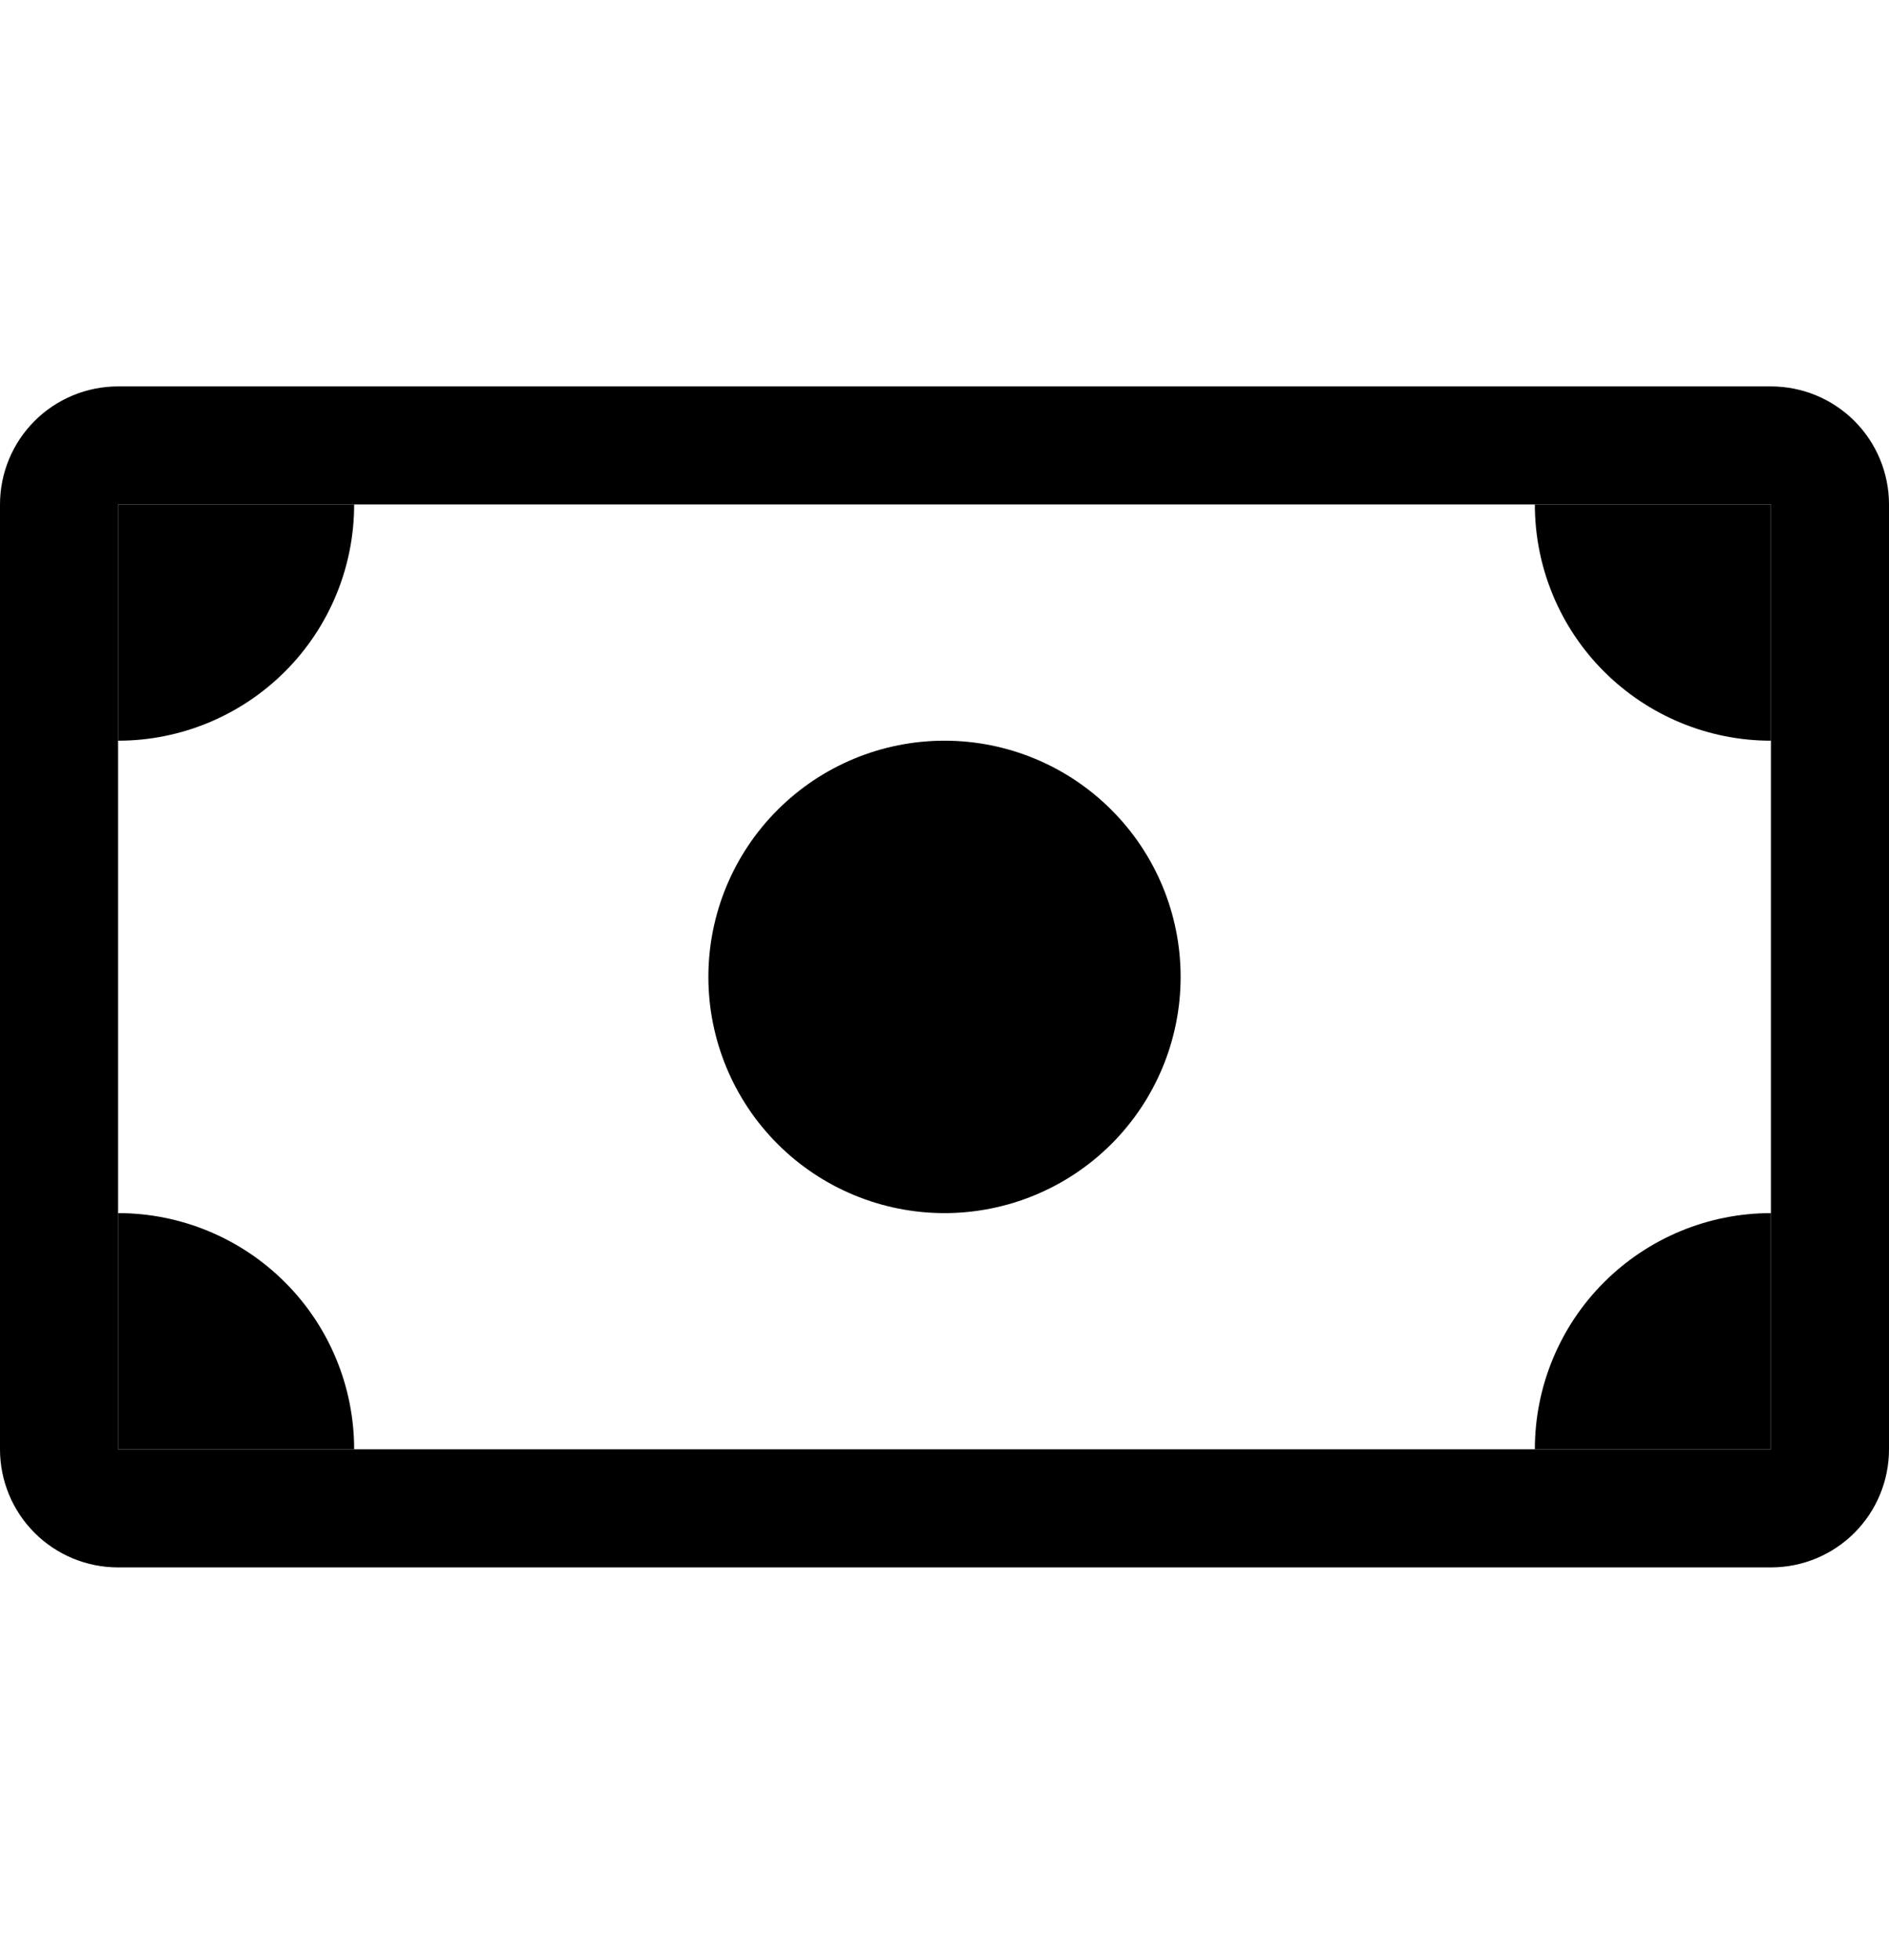<?xml version="1.0" encoding="UTF-8"?> <svg xmlns="http://www.w3.org/2000/svg" width="27" height="28" viewBox="0 0 27 28" fill="none"><g clip-path="url(#clip0_436_5486)"><path fill-rule="evenodd" clip-rule="evenodd" d="M25.312 7.208H1.688V20.708H25.312V7.208ZM1.688 5.521C1.24 5.521 0.811 5.698 0.494 6.015C0.178 6.331 0 6.76 0 7.208L0 20.708C0 21.156 0.178 21.585 0.494 21.901C0.811 22.218 1.24 22.395 1.688 22.395H25.312C25.76 22.395 26.189 22.218 26.506 21.901C26.822 21.585 27 21.156 27 20.708V7.208C27 6.76 26.822 6.331 26.506 6.015C26.189 5.698 25.76 5.521 25.312 5.521H1.688Z" fill="black"></path><path d="M21.938 7.208C21.938 8.103 22.293 8.962 22.926 9.594C23.559 10.227 24.417 10.583 25.312 10.583V7.208H21.938ZM5.062 7.208C5.062 8.103 4.707 8.962 4.074 9.594C3.441 10.227 2.583 10.583 1.688 10.583V7.208H5.062ZM21.938 20.708C21.938 19.813 22.293 18.954 22.926 18.322C23.559 17.689 24.417 17.333 25.312 17.333V20.708H21.938ZM5.062 20.708C5.062 19.813 4.707 18.954 4.074 18.322C3.441 17.689 2.583 17.333 1.688 17.333V20.708H5.062ZM16.875 13.958C16.875 14.853 16.519 15.712 15.886 16.345C15.254 16.977 14.395 17.333 13.5 17.333C12.605 17.333 11.746 16.977 11.114 16.345C10.481 15.712 10.125 14.853 10.125 13.958C10.125 13.063 10.481 12.204 11.114 11.572C11.746 10.939 12.605 10.583 13.5 10.583C14.395 10.583 15.254 10.939 15.886 11.572C16.519 12.204 16.875 13.063 16.875 13.958Z" fill="black"></path></g><defs><clipPath id="clip0_436_5486"><rect width="27" height="27" fill="white" transform="translate(0 0.458)"></rect></clipPath></defs></svg> 